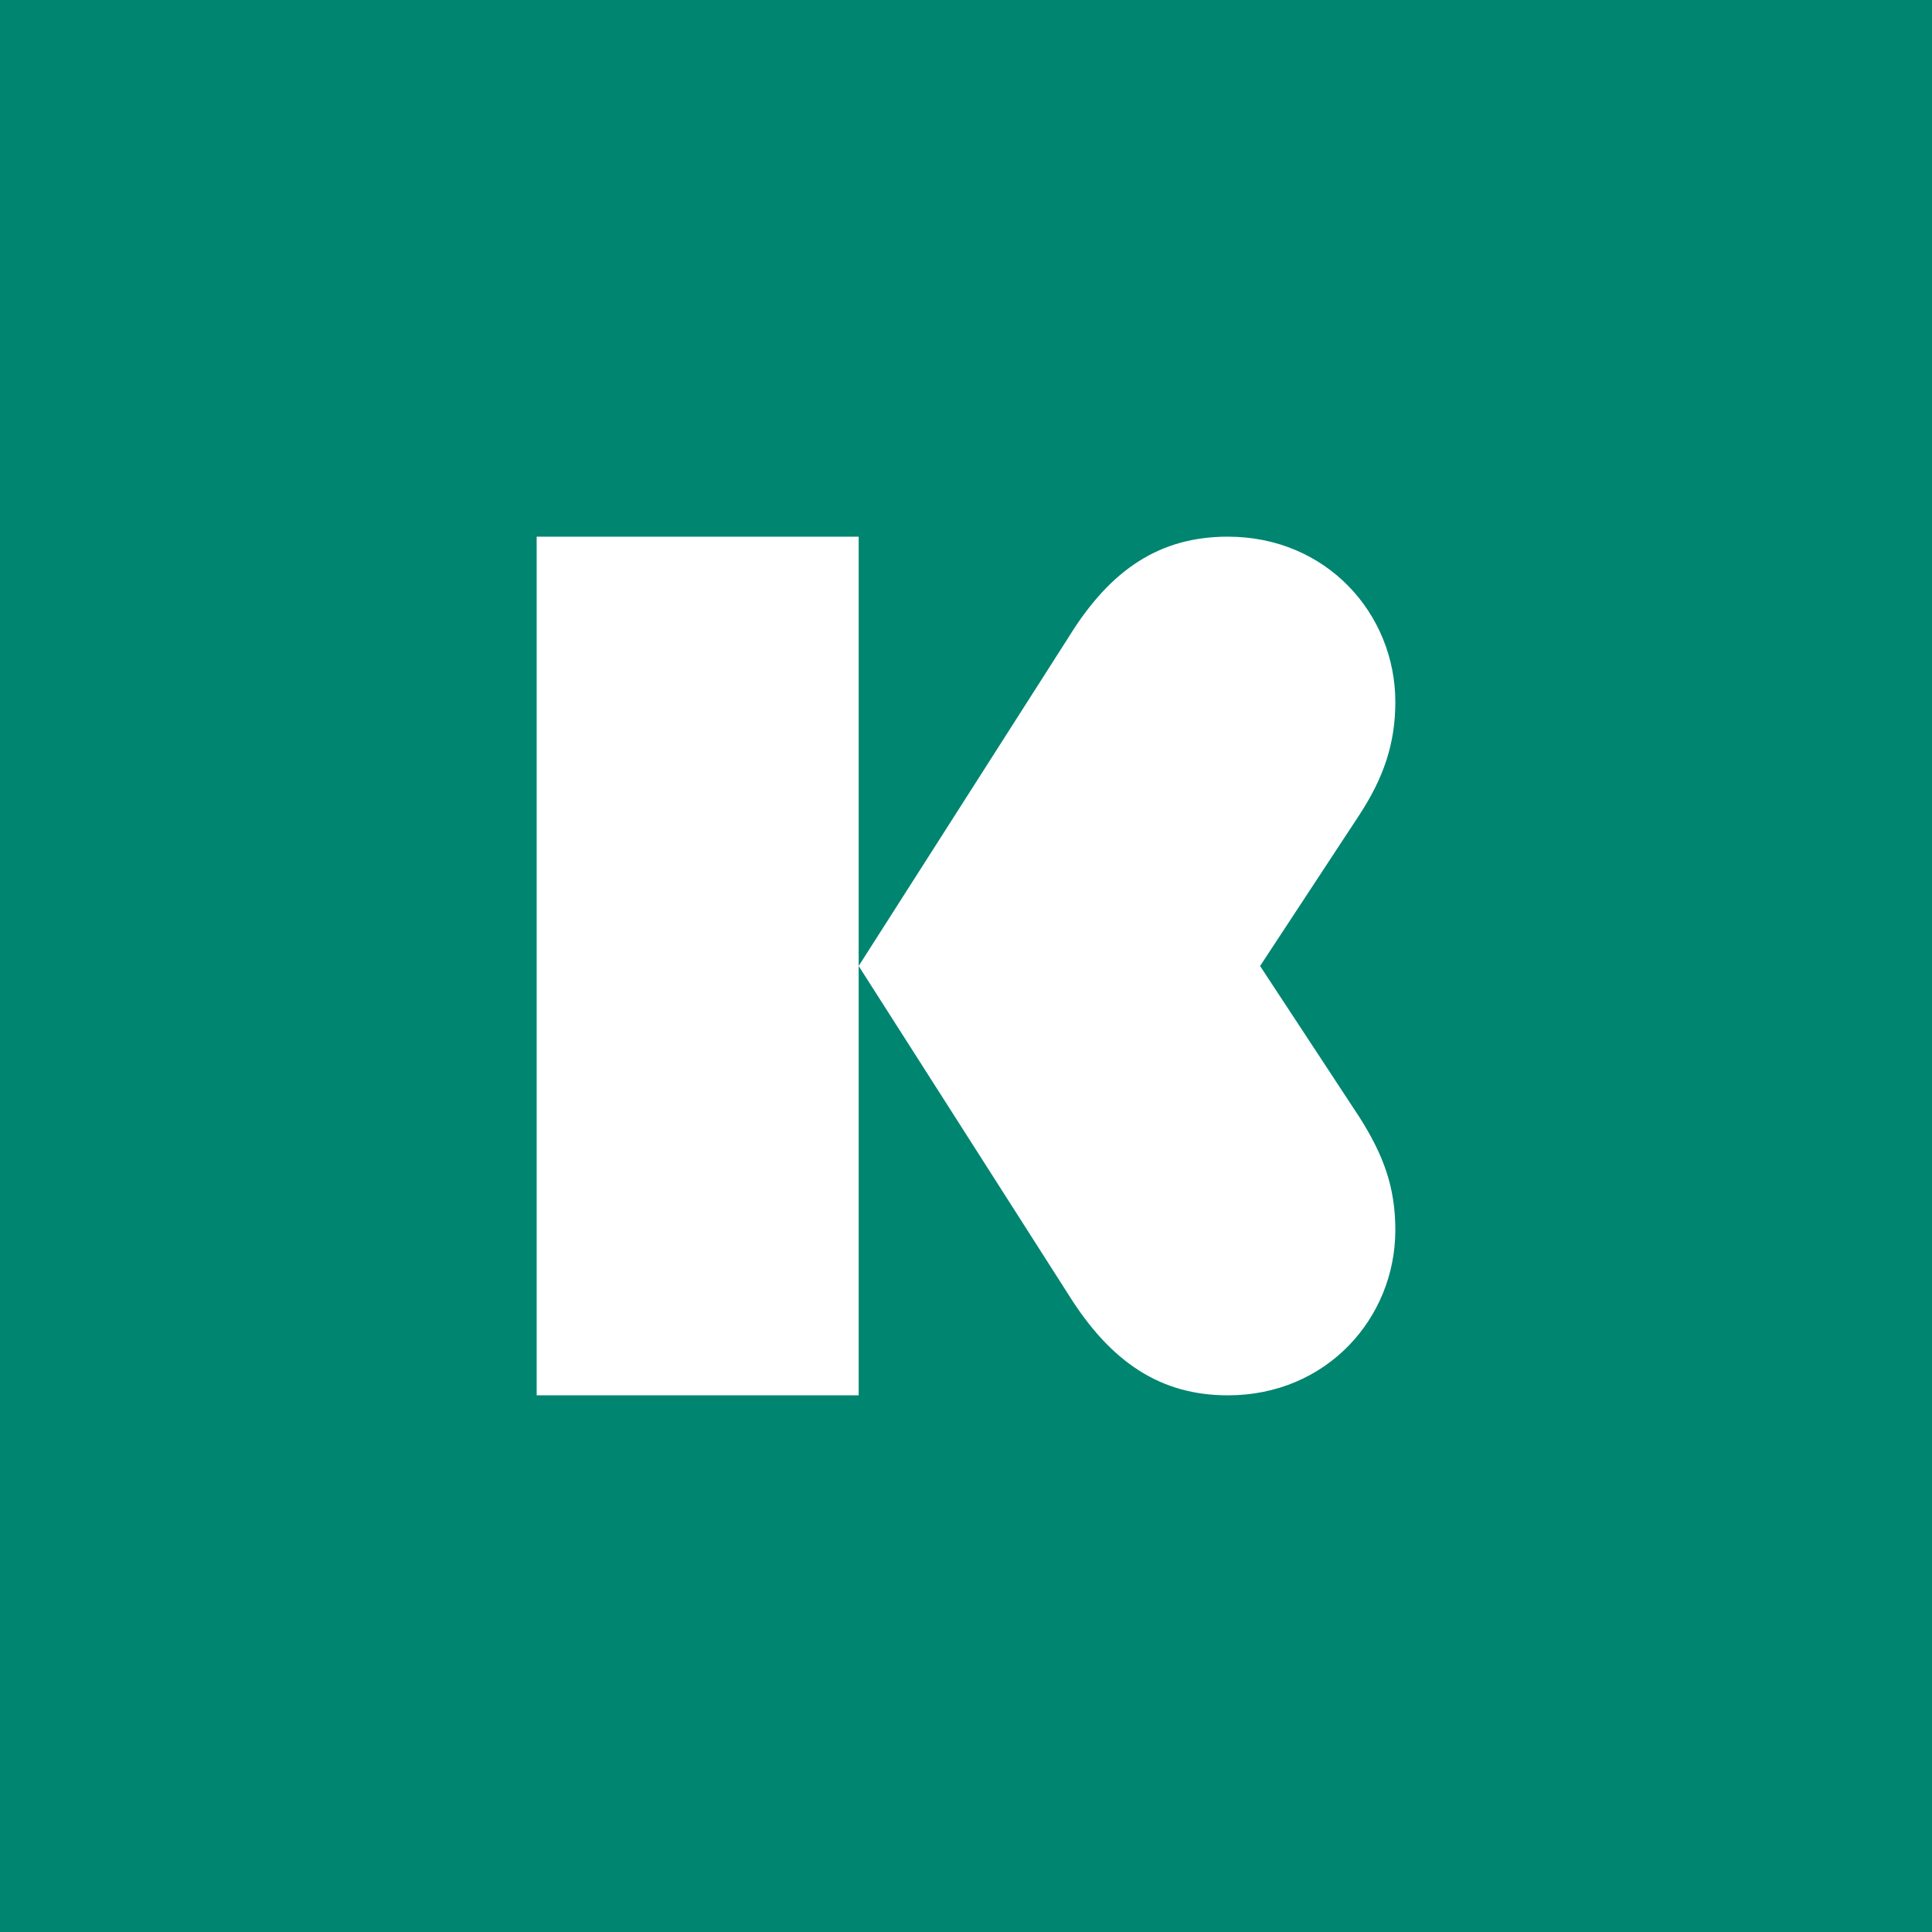 <svg width="18" height="18" viewBox="0 0 18 18" xmlns="http://www.w3.org/2000/svg"><path fill="#008570" d="M0 0h18v18H0z"/><path d="M5 13V5h3v8H5Zm3-4 1.96 3.07c.39.62.85.93 1.48.93.92 0 1.56-.72 1.56-1.54 0-.4-.11-.7-.34-1.06L11.74 9l.92-1.4c.23-.35.34-.67.34-1.06C13 5.72 12.36 5 11.44 5c-.63 0-1.09.3-1.48.93L8 9Z" fill="#fff"/></svg>